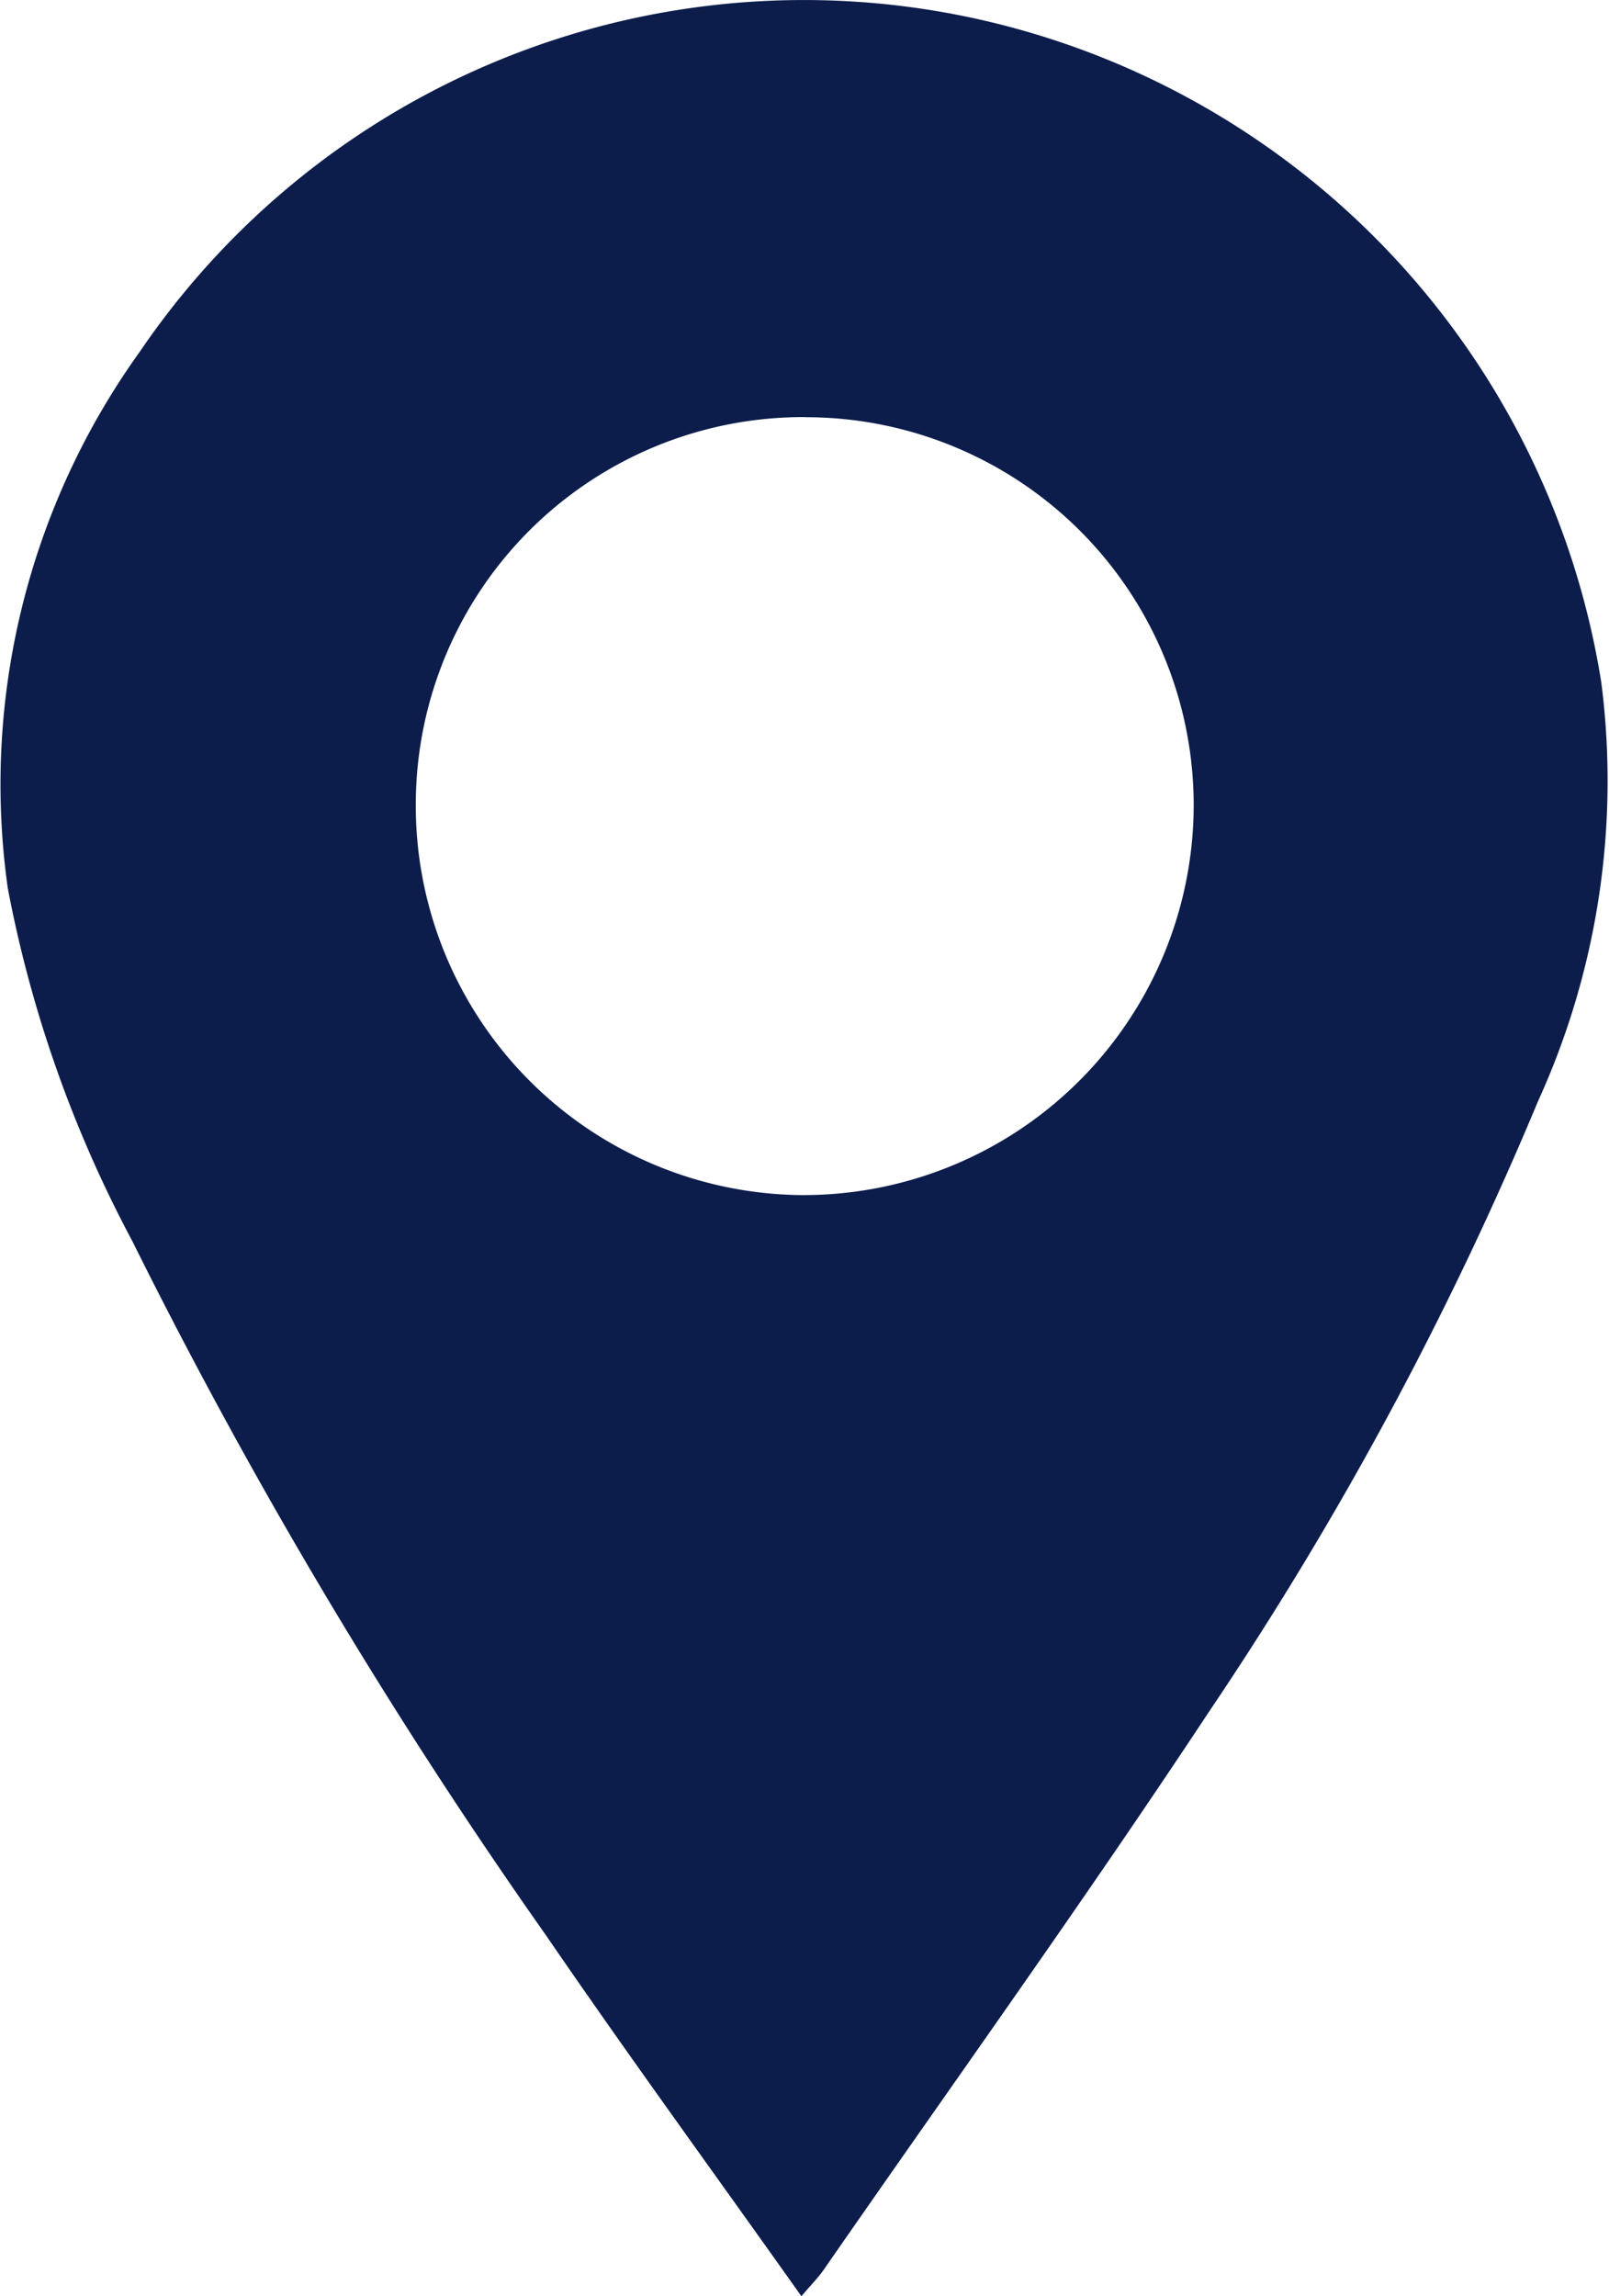 <?xml version="1.0" encoding="UTF-8"?>
<svg xmlns="http://www.w3.org/2000/svg" width="14.016" height="20" viewBox="0 0 14.016 20">
  <path id="Path_568" data-name="Path 568" d="M-3059.177-335.94c-.76-1.072-1.506-2.094-2.221-3.138a46.222,46.222,0,0,1-3.611-6.059,10.779,10.779,0,0,1-1.081-3.066,6.459,6.459,0,0,1,1.148-4.671,6.994,6.994,0,0,1,7.3-2.9,7.051,7.051,0,0,1,5.433,5.779,6.725,6.725,0,0,1-.551,3.646,30.5,30.5,0,0,1-2.867,5.319c-1.084,1.641-2.233,3.24-3.354,4.857C-3059.026-336.107-3059.081-336.052-3059.177-335.94Zm.041-16.367a3.376,3.376,0,0,0-3.4,3.356,3.392,3.392,0,0,0,3.344,3.42,3.4,3.4,0,0,0,3.432-3.362A3.379,3.379,0,0,0-3059.136-352.306Z" transform="translate(3066.158 355.94)" fill="#0c1d4c"></path>
</svg>
